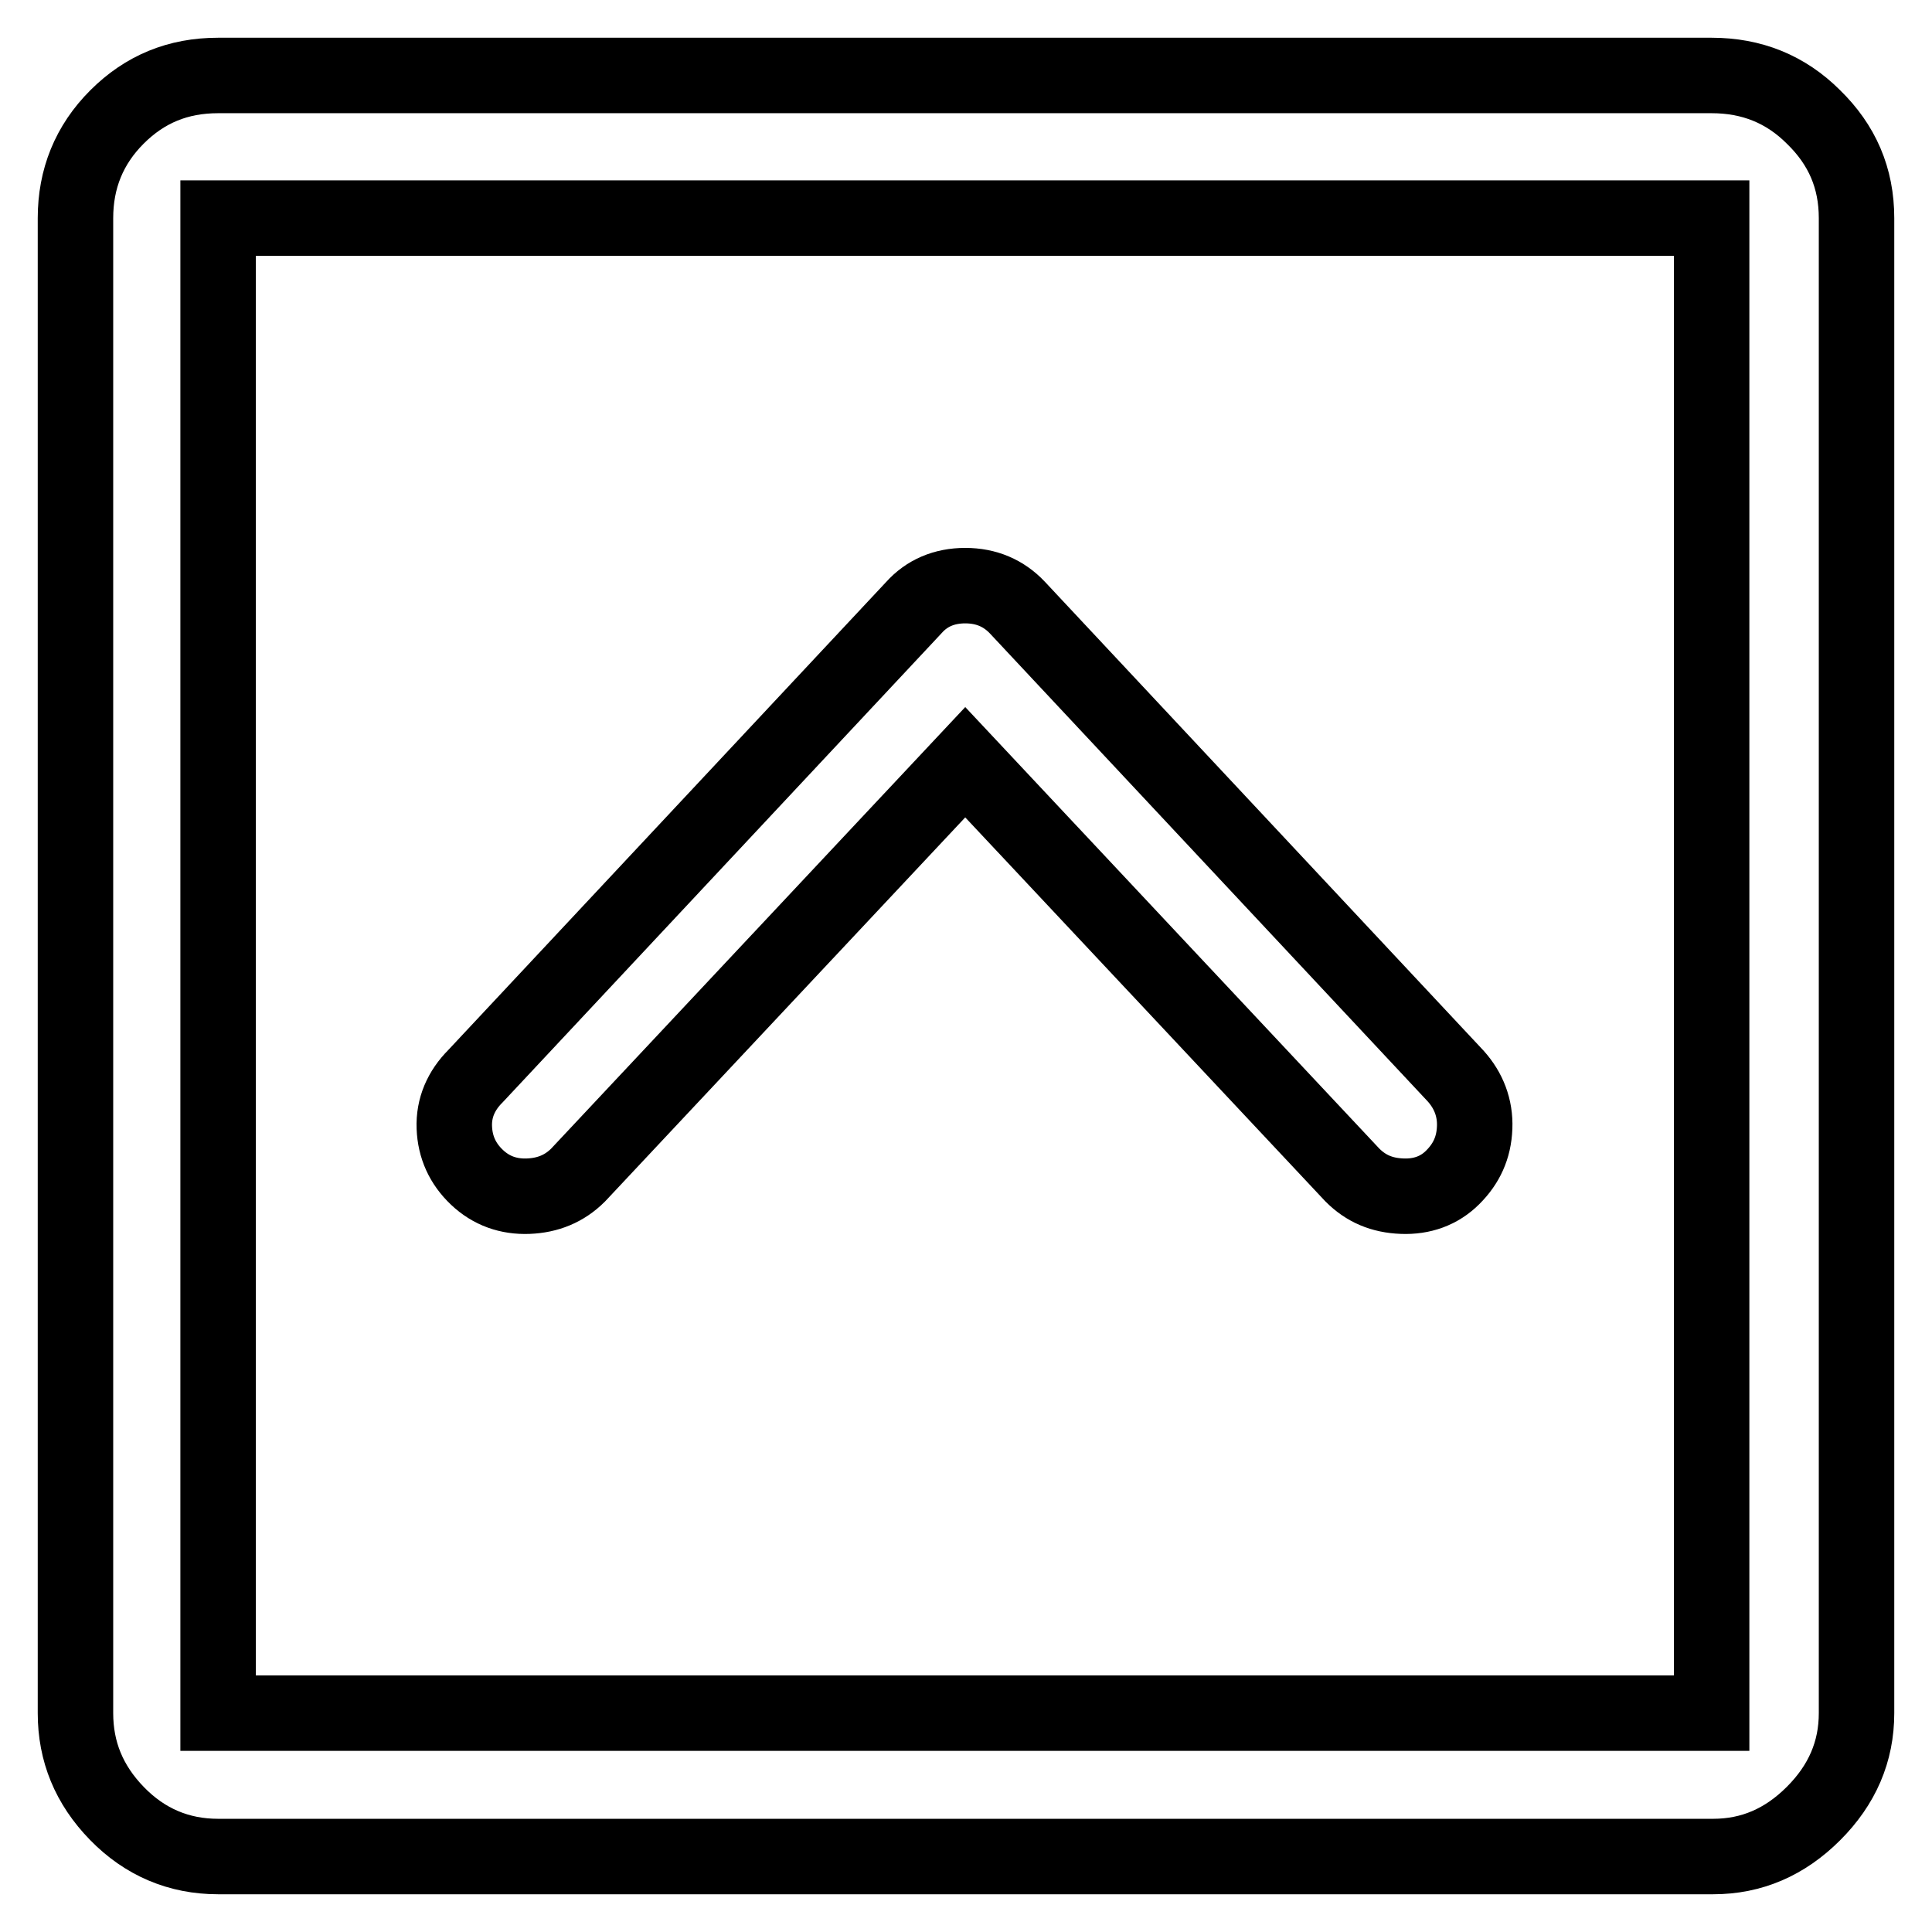 <?xml version="1.0" encoding="utf-8"?>
<!-- Svg Vector Icons : http://www.onlinewebfonts.com/icon -->
<!DOCTYPE svg PUBLIC "-//W3C//DTD SVG 1.1//EN" "http://www.w3.org/Graphics/SVG/1.1/DTD/svg11.dtd">
<svg version="1.1" xmlns="http://www.w3.org/2000/svg" xmlns:xlink="http://www.w3.org/1999/xlink" x="0px" y="0px" viewBox="0 0 256 256" enable-background="new 0 0 256 256" xml:space="preserve">
<g> <path stroke-width="10" fill-opacity="0" stroke="#000000"  d="M226.8,28.9v198.1H28.9V28.9H226.8z M226.8,10H28.9c-5.3,0-9.7,1.8-13.4,5.5c-3.7,3.7-5.5,8.2-5.5,13.4 v198.1c0,5.1,1.8,9.5,5.5,13.3c3.7,3.8,8.2,5.7,13.4,5.7h198.1c5.1,0,9.5-1.9,13.3-5.7c3.8-3.8,5.7-8.2,5.7-13.3V28.9 c0-5.3-1.9-9.7-5.7-13.4C236.6,11.8,232.1,10,226.8,10z M127.9,77.6c-2.8,0-5.1,1-6.8,2.9l-58.1,62.1c-1.9,1.9-2.9,4.2-2.8,6.8 c0.1,2.6,1.1,4.8,3,6.6c1.9,1.8,4.2,2.6,6.8,2.5c2.6-0.1,4.8-1,6.6-2.8l51.3-54.7l51.3,54.7c1.8,1.8,3.9,2.7,6.6,2.8 c2.6,0.1,4.9-0.7,6.7-2.5s2.8-3.9,2.9-6.6c0.1-2.6-0.8-4.9-2.5-6.8l-58.1-62.1C133,78.6,130.7,77.6,127.9,77.6z"/></g>
</svg>